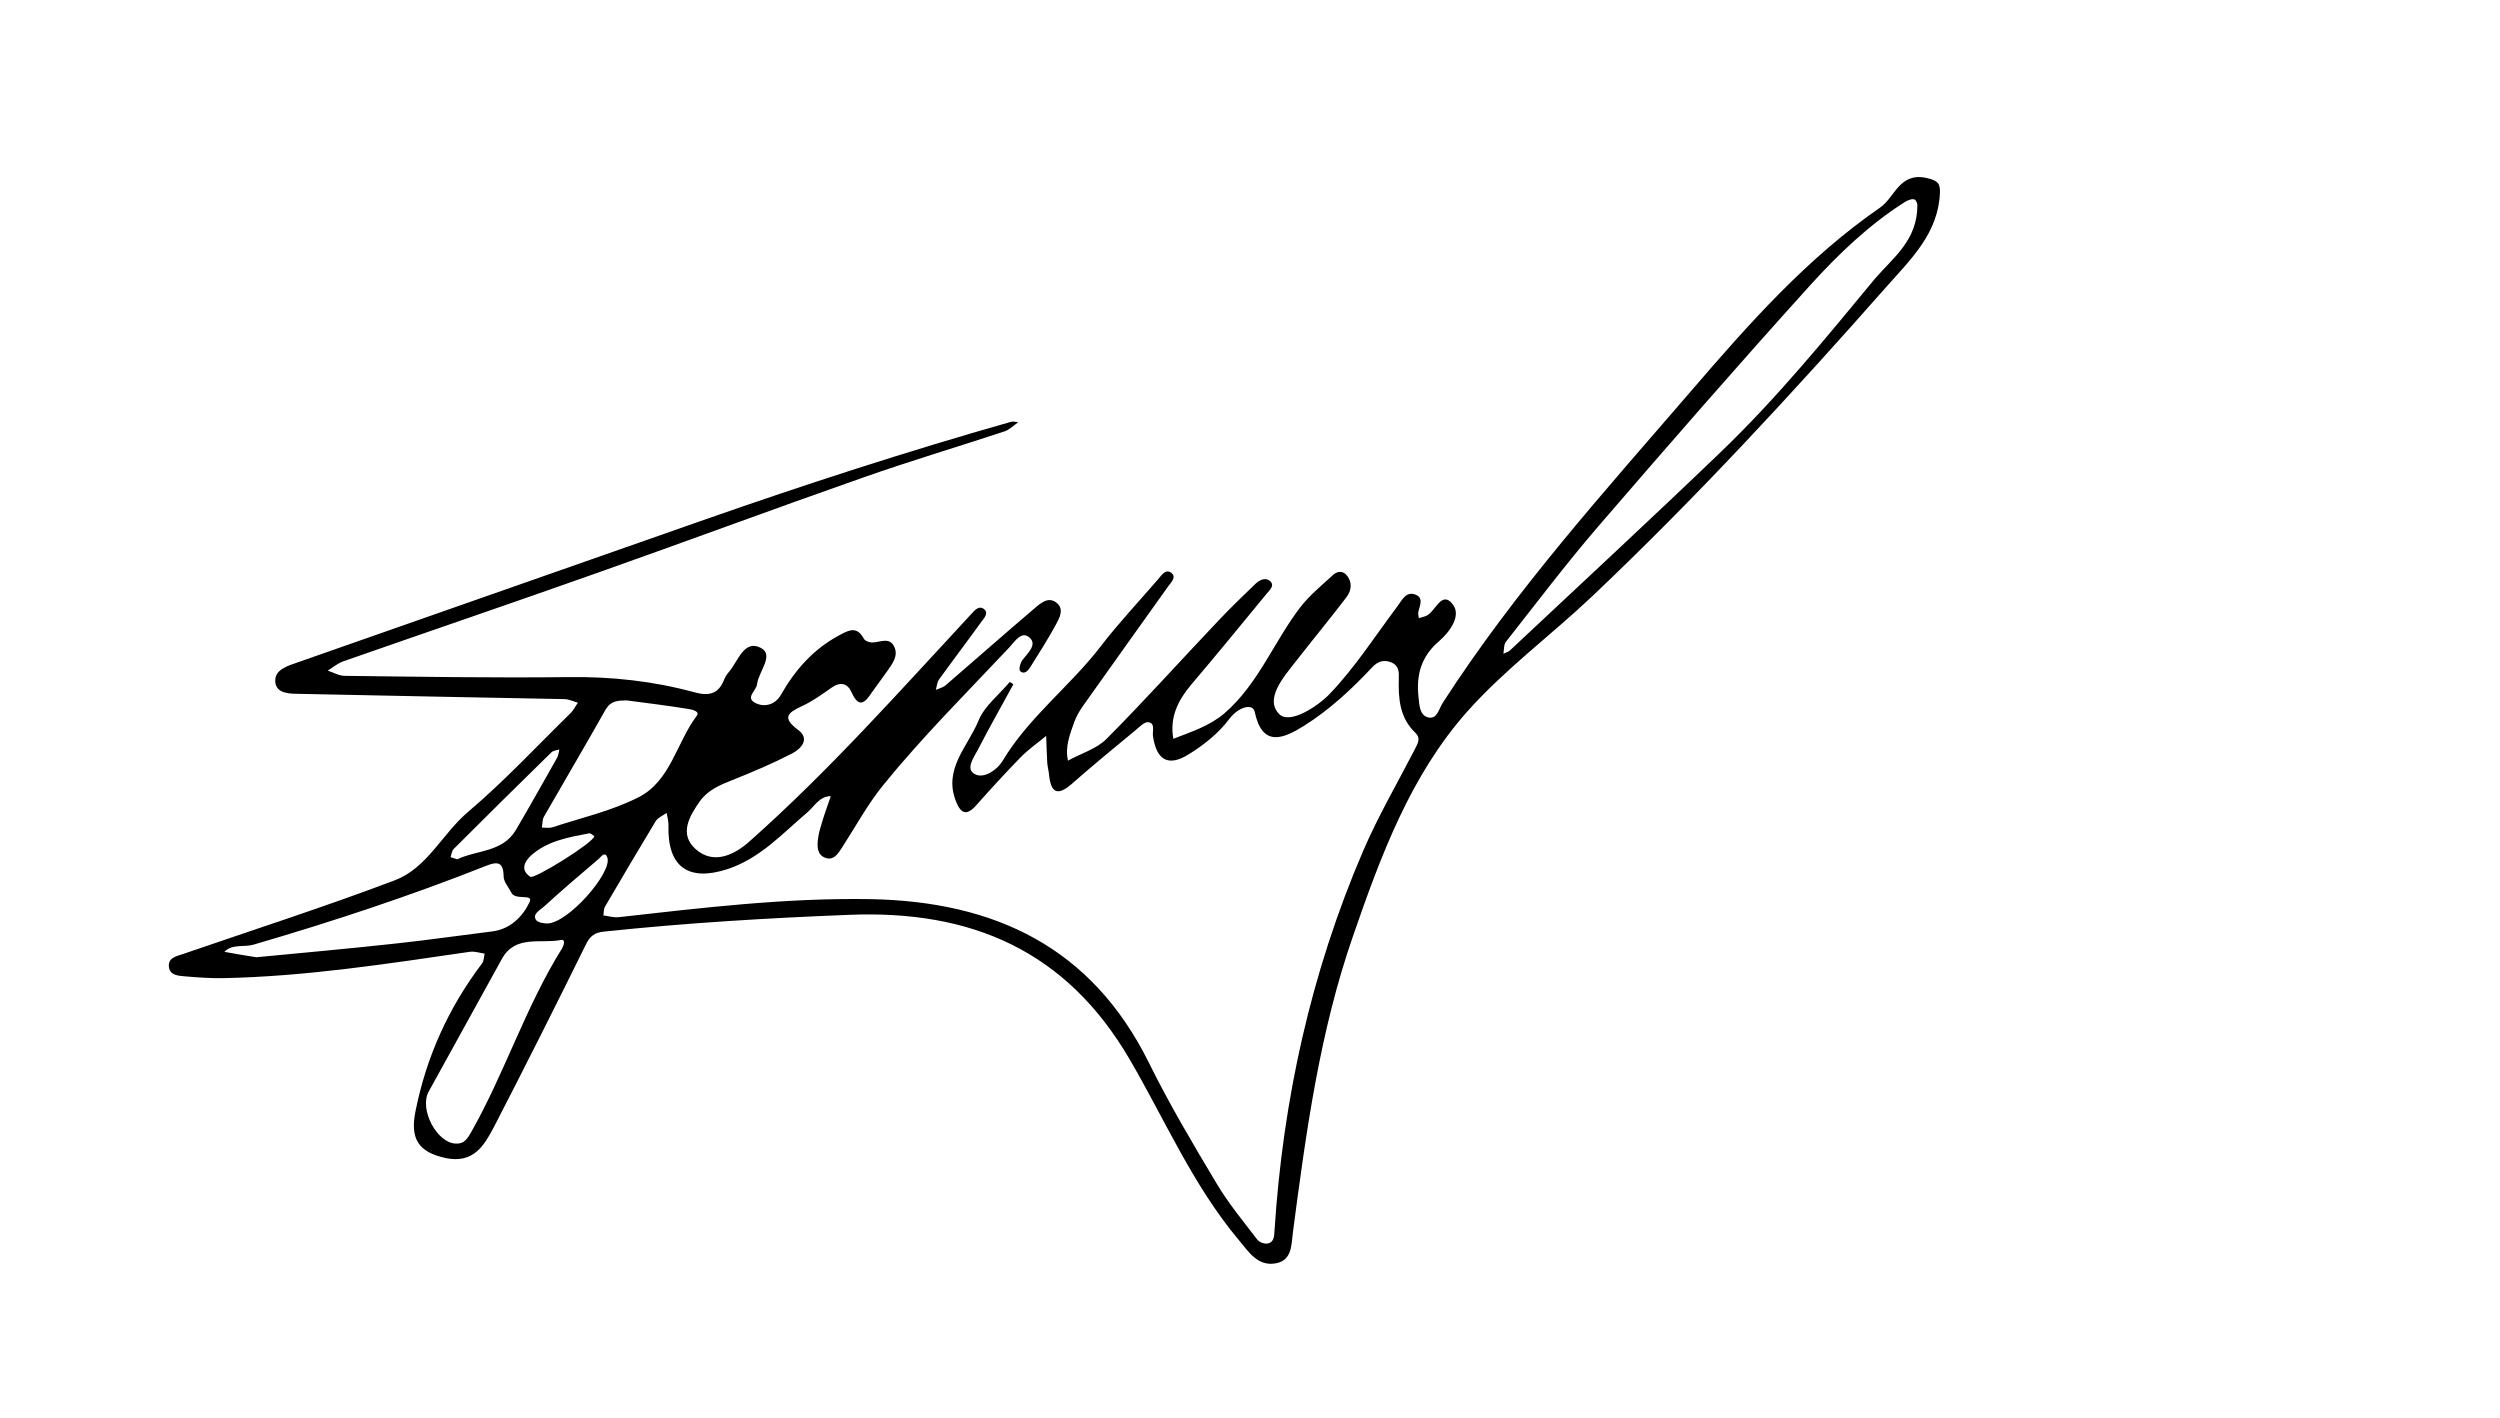 <?xml version="1.0" encoding="utf-8"?>
<!-- Generator: Adobe Illustrator 27.7.0, SVG Export Plug-In . SVG Version: 6.00 Build 0)  -->
<svg version="1.1" id="Шар_1" xmlns="http://www.w3.org/2000/svg" xmlns:xlink="http://www.w3.org/1999/xlink" x="0px" y="0px"
	 viewBox="0 0 138.6 78.6" style="enable-background:new 0 0 138.6 78.6;" xml:space="preserve">
<g>
	<g>
		<path d="M56.18,37.94c-0.66,1.21-1.34,2.41-1.97,3.63c-0.22,0.43-0.72,1.08-0.14,1.36c0.51,0.25,1.23-0.27,1.51-0.74
			c1.45-2.43,3.73-4.13,5.43-6.34c0.99-1.29,2.12-2.49,3.19-3.73c0.19-0.22,0.41-0.58,0.71-0.38c0.35,0.23,0.02,0.54-0.14,0.76
			c-1.57,2.21-3.15,4.4-4.71,6.61c-0.2,0.28-0.38,0.59-0.5,0.91c-0.24,0.69-0.53,1.39-0.35,2.15c0.72-0.4,1.59-0.65,2.14-1.21
			c2.11-2.12,4.1-4.34,6.16-6.51c0.68-0.72,1.39-1.41,2.1-2.09c0.22-0.21,0.56-0.37,0.81-0.14c0.27,0.26-0.05,0.51-0.2,0.7
			c-1.39,1.69-2.77,3.38-4.19,5.05c-0.74,0.88-1.19,1.82-0.98,2.99c0.99-0.39,2-0.7,2.84-1.42c1.87-1.62,2.73-3.95,4.18-5.85
			c0.52-0.68,1.21-1.24,1.84-1.82c0.22-0.2,0.52-0.24,0.74,0.01c0.34,0.4,0.28,0.86-0.01,1.24c-0.9,1.18-1.85,2.33-2.77,3.51
			c-0.7,0.9-1.78,2.11-0.95,2.96c0.58,0.59,2.13-0.42,2.81-1.13c1.41-1.48,2.53-3.23,3.76-4.87c0.25-0.34,0.46-0.81,0.97-0.63
			c0.49,0.18,0.25,0.61,0.17,0.97c-0.02,0.11,0.02,0.23,0.03,0.34c0.13-0.04,0.27-0.07,0.4-0.12c0.52-0.22,0.85-1.44,1.47-0.66
			c0.51,0.63-0.14,1.53-0.75,2.06c-0.98,0.83-1.27,1.86-1.14,3.07c0.05,0.44,0.05,1.02,0.52,1.15c0.52,0.14,0.61-0.48,0.83-0.81
			c4.01-6.22,8.96-11.71,13.78-17.3c3.18-3.7,6.41-7.35,10.46-10.15c0.83-0.57,1.07-1.98,2.59-1.64c0.62,0.14,0.75,0.31,0.73,0.82
			c-0.09,2.23-1.6,3.67-2.95,5.19c-5.23,5.93-10.59,11.74-16.33,17.18c-2.27,2.15-4.83,4.04-6.9,6.36c-3.17,3.56-4.81,8-6.35,12.45
			c-1.86,5.34-2.61,10.89-3.34,16.44c-0.09,0.66-0.03,1.53-0.9,1.72c-1.03,0.22-1.54-0.61-2.1-1.28c-2.55-3.04-4.1-6.68-6.07-10.05
			c-3.51-5.99-8.75-8.26-15.55-7.98c-4.54,0.18-9.06,0.45-13.58,0.93c-0.51,0.05-0.78,0.25-1,0.72c-1.66,3.36-3.34,6.71-5.06,10.04
			c-0.55,1.06-1.15,2.13-2.73,1.79c-1.5-0.33-1.97-1.07-1.65-2.62c0.61-3.02,1.83-5.71,3.68-8.16c0.11-0.14,0.1-0.36,0.15-0.55
			c-0.28-0.04-0.56-0.14-0.83-0.1c-4.55,0.66-9.09,1.37-13.69,1.46c-0.7,0.01-1.4-0.04-2.09-0.1c-0.39-0.03-0.88-0.06-0.9-0.58
			c-0.02-0.47,0.45-0.54,0.79-0.66c3.92-1.35,7.87-2.62,11.75-4.09c1.78-0.68,2.62-2.57,4.04-3.78c2.01-1.7,3.81-3.64,5.69-5.48
			c0.17-0.16,0.27-0.39,0.41-0.58c-0.25-0.07-0.51-0.2-0.76-0.2c-4.87-0.1-9.73-0.18-14.6-0.29c-0.54-0.01-1.36,0.03-1.42-0.67
			c-0.05-0.69,0.71-0.89,1.31-1.1c7.48-2.62,14.96-5.25,22.44-7.87c5.62-1.97,11.29-3.81,17.03-5.44c0.13-0.04,0.28,0.01,0.41,0.02
			c-0.25,0.17-0.48,0.42-0.77,0.51c-2.6,0.86-5.23,1.64-7.81,2.55c-4.94,1.73-9.85,3.56-14.78,5.3c-4.68,1.66-9.38,3.26-14.07,4.9
			c-0.31,0.11-0.57,0.34-0.85,0.51c0.31,0.1,0.62,0.29,0.94,0.29c4.14,0.05,8.29,0.12,12.43,0.07c2.37-0.03,4.68,0.22,6.95,0.84
			c0.83,0.23,1.35,0.09,1.66-0.71c0.06-0.16,0.17-0.31,0.28-0.44c0.5-0.59,0.83-1.81,1.77-1.3c0.73,0.4-0.15,1.31-0.23,2.01
			c-0.04,0.35-0.65,0.73-0.12,1.02c0.52,0.28,1.12,0.12,1.44-0.43c0.79-1.39,1.8-2.54,3.24-3.31c0.55-0.3,0.98-0.51,1.36,0.19
			c0.07,0.13,0.32,0.22,0.49,0.21c0.43-0.01,0.93-0.32,1.2,0.24c0.24,0.52-0.12,0.95-0.4,1.36c-0.27,0.39-0.56,0.76-0.83,1.15
			c-0.38,0.57-0.72,0.95-1.14,0.01c-0.22-0.49-0.61-0.6-1.1-0.26c-0.53,0.37-1.06,0.76-1.65,1.03c-0.8,0.37-1.12,0.64-0.21,1.32
			c0.66,0.49,0.18,1.03-0.31,1.29c-1.08,0.56-2.21,1.04-3.34,1.49c-0.69,0.27-1.36,0.56-1.79,1.16c-0.59,0.83-1.18,1.84-0.24,2.67
			c1,0.89,2.16,0.3,2.97-0.42c4.41-3.91,8.31-8.31,12.31-12.62c0.18-0.2,0.42-0.48,0.69-0.28c0.3,0.22,0.02,0.51-0.13,0.71
			c-0.77,1.07-1.57,2.12-2.34,3.19c-0.12,0.16-0.13,0.39-0.19,0.59c0.18-0.08,0.4-0.13,0.55-0.26c1.66-1.43,3.3-2.88,4.97-4.3
			c0.32-0.27,0.75-0.64,1.2-0.25c0.4,0.35,0.14,0.81-0.05,1.17c-0.44,0.81-0.93,1.58-1.42,2.36c-0.12,0.19-0.33,0.47-0.58,0.23
			c-0.08-0.08,0.02-0.47,0.15-0.63c0.3-0.37,0.79-0.83,0.4-1.2c-0.46-0.44-0.84,0.2-1.13,0.51c-2.38,2.53-4.85,4.99-7.03,7.68
			c-0.84,1.04-1.52,2.29-2.27,3.45c-0.22,0.34-0.47,0.73-0.94,0.54c-0.44-0.18-0.43-0.64-0.38-1.04c0.04-0.34,0.15-0.68,0.25-1.01
			c0.14-0.46,0.31-0.91,0.46-1.36c-0.64,0.01-0.9,0.56-1.3,0.9c-1.38,1.17-2.61,2.54-4.41,3.14c-2.19,0.72-3.35-0.12-3.29-2.4
			c0.01-0.23-0.06-0.47-0.1-0.71c-0.21,0.15-0.49,0.26-0.61,0.46c-0.95,1.57-1.88,3.15-2.81,4.74c-0.08,0.13-0.06,0.32-0.09,0.48
			c0.28,0.04,0.57,0.13,0.85,0.1c4.64-0.52,9.27-1.08,13.96-1c6.91,0.13,12.26,2.67,15.43,9.06c1.13,2.29,2.44,4.5,3.75,6.69
			c0.65,1.1,1.48,2.1,2.26,3.12c0.11,0.15,0.41,0.26,0.59,0.22c0.36-0.08,0.35-0.43,0.37-0.73c0.47-7.26,2.02-14.28,4.89-20.98
			c0.84-1.96,1.92-3.81,2.9-5.71c0.16-0.31,0.32-0.6,0.03-0.88c-0.89-0.84-0.96-1.92-0.93-3.03c0.01-0.35,0.01-0.7-0.4-0.88
			c-0.43-0.18-0.77-0.06-1.08,0.27c-1.14,1.22-2.37,2.36-3.79,3.25c-1.14,0.71-2.3,1.2-2.72-0.79c-0.1-0.47-0.88-0.29-1.4,0.39
			c-0.61,0.81-1.39,1.43-2.24,1.96c-1.19,0.75-1.81,0.29-2-1c-0.04-0.27,0.14-0.7-0.24-0.77c-0.21-0.04-0.5,0.25-0.72,0.44
			c-1.19,0.98-2.38,1.96-3.54,2.98c-0.81,0.71-1.16,0.47-1.26-0.5c-0.02-0.22-0.08-0.44-0.1-0.66c-0.03-0.5-0.04-1-0.06-1.5
			c-0.47,0.39-0.98,0.74-1.41,1.18c-0.85,0.87-1.67,1.77-2.48,2.68c-0.54,0.6-0.85,0.43-1.11-0.23c-0.72-1.8,0.67-3.05,1.25-4.48
			c0.33-0.81,1.14-1.43,1.73-2.14C56.05,37.84,56.11,37.89,56.18,37.94z M106.3,11.36c0.01,0.02-0.03-0.24-0.16-0.3
			c-0.12-0.06-0.37,0.04-0.52,0.13c-1.99,1.26-3.69,2.89-5.25,4.61c-3.98,4.4-7.88,8.88-11.76,13.38c-1.78,2.07-3.43,4.25-5.12,6.4
			c-0.13,0.16-0.1,0.44-0.14,0.66c0.12-0.06,0.27-0.09,0.36-0.18c3.91-3.67,7.85-7.31,11.72-11.03c3.09-2.97,5.79-6.28,8.51-9.57
			C104.93,14.3,106.31,13.34,106.3,11.36z M25.28,63.4c0.46,0.03,0.65-0.3,0.84-0.63c1.87-3.3,3.02-6.96,5.04-10.19
			c0.09-0.15,0.21-0.52-0.05-0.47c-1.13,0.23-2.54-0.31-3.29,1.06c-1.35,2.45-2.7,4.89-4.05,7.34
			C23.22,61.49,24.23,63.39,25.28,63.4z M14.21,53.07c2.61-0.25,5.17-0.48,7.72-0.76c1.78-0.19,3.56-0.45,5.34-0.67
			c1.03-0.12,1.72-0.84,2.09-1.63c0.23-0.49-0.79-0.07-1.01-0.52c-0.15-0.3-0.43-0.6-0.43-0.91c-0.01-0.83-0.37-0.82-0.99-0.57
			c-4.22,1.67-8.52,3.09-12.87,4.36c-0.54,0.16-1.17-0.06-1.62,0.4C13.03,52.88,13.64,52.98,14.21,53.07z M34.74,38.83
			c-0.47,0.01-0.87,0.01-1.16,0.5c-1.12,1.99-2.28,3.95-3.42,5.94c-0.1,0.17-0.08,0.41-0.12,0.61c0.19,0,0.4,0.04,0.57-0.01
			c1.61-0.53,3.3-0.91,4.79-1.67c1.78-0.9,2.11-3.04,3.23-4.52c0.19-0.25-0.28-0.35-0.5-0.38C37.02,39.12,35.88,38.98,34.74,38.83z
			 M25.35,47.64c1.08-0.52,2.5-0.38,3.24-1.61c0.78-1.32,1.53-2.67,2.29-4.01c0.08-0.14,0.09-0.31,0.13-0.47
			c-0.15,0.05-0.35,0.06-0.45,0.17c-1.81,1.77-3.62,3.56-5.41,5.35c-0.1,0.1-0.12,0.3-0.17,0.45
			C25.08,47.55,25.19,47.59,25.35,47.64z M30.33,51.2c1.18-0.02,3.57-2.79,3.35-3.62c-0.12-0.45-0.38-0.05-0.48,0.03
			c-1.02,0.86-2.04,1.74-3.03,2.64c-0.22,0.2-0.66,0.41-0.46,0.74C29.83,51.19,30.28,51.19,30.33,51.2z M32.95,46.36
			c-0.08-0.05-0.2-0.18-0.29-0.16c-1.15,0.22-2.32,0.42-3.22,1.23c-0.33,0.3-0.63,0.79-0.04,1.18
			C29.63,48.75,32.9,46.72,32.95,46.36z"/>
	</g>
</g>
</svg>
